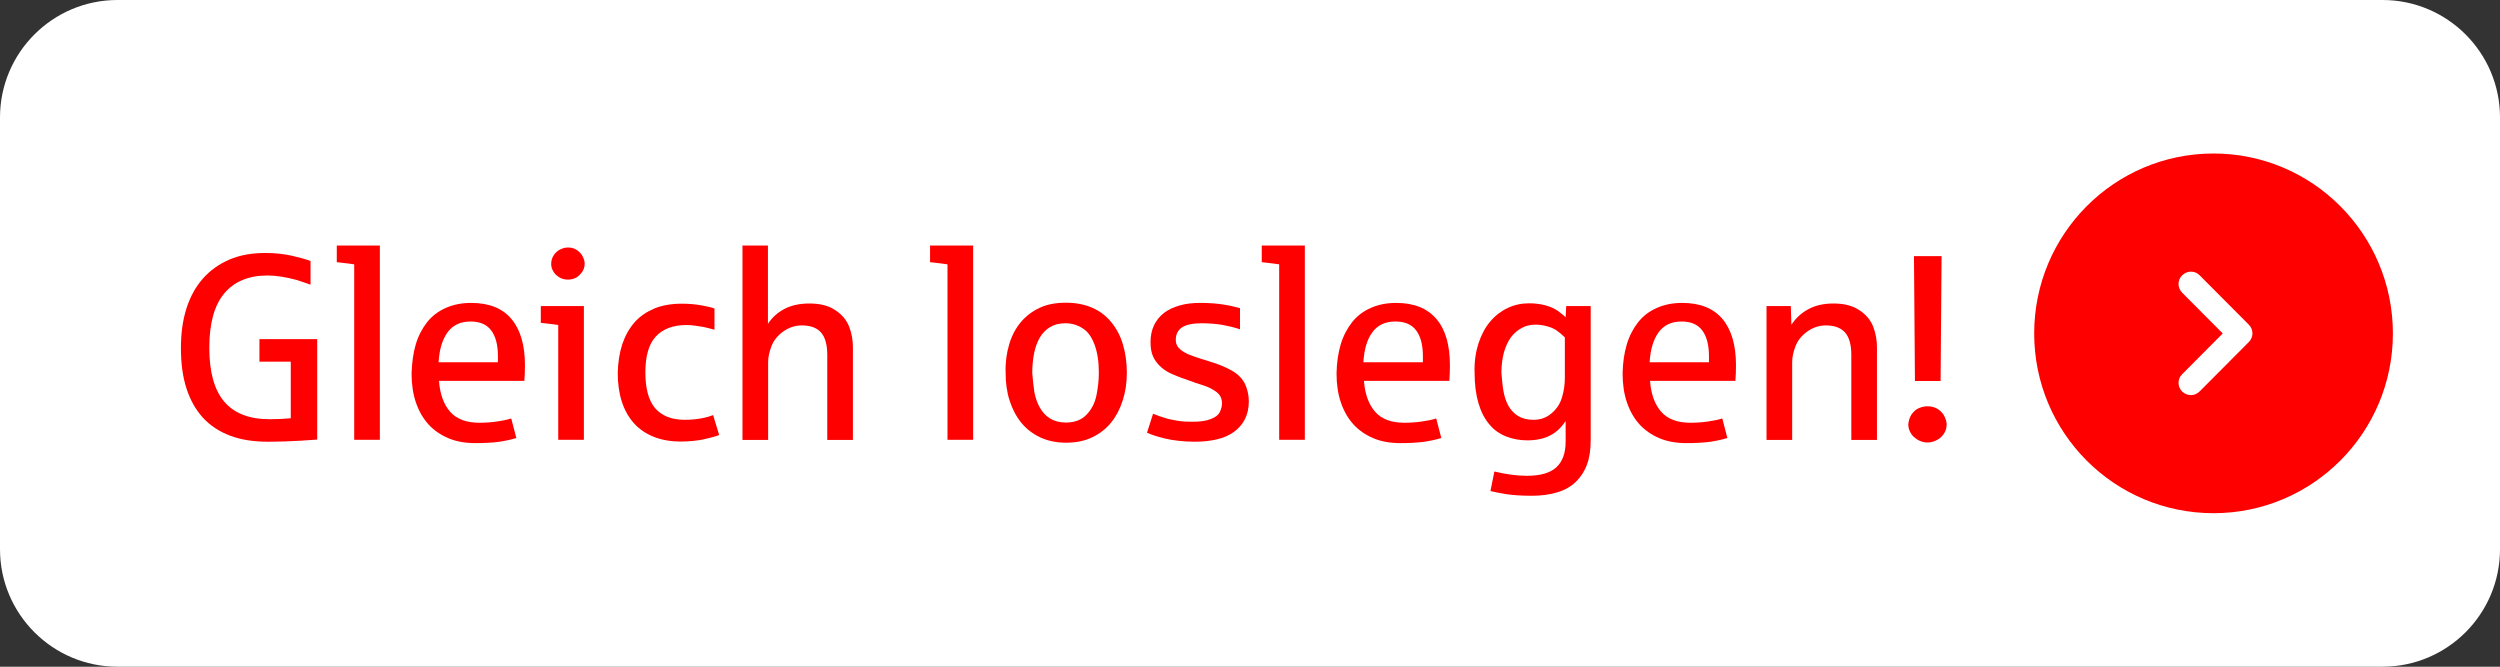 <?xml version="1.0" encoding="utf-8"?>
<!-- Generator: Adobe Illustrator 23.0.4, SVG Export Plug-In . SVG Version: 6.00 Build 0)  -->
<svg version="1.1" id="Ebene_1" xmlns="http://www.w3.org/2000/svg" xmlns:xlink="http://www.w3.org/1999/xlink" x="0px" y="0px"
	 viewBox="0 0 127.68 34.05" style="enable-background:new 0 0 127.68 34.05;" xml:space="preserve">
<rect x="0" y="0" width="127.68" height="34.05" fill="#333333" stroke="none"/>
<style type="text/css">
	.st0{clip-path:url(#SVGID_2_);}
	.st1{fill:#FFFFFF;}
	.st2{fill:#FF0000;}
	.st3{clip-path:url(#SVGID_4_);}
</style>
<g>
	<defs>
		<rect id="SVGID_1_" y="0" width="127.68" height="34.04"/>
	</defs>
	<clipPath id="SVGID_2_">
		<use xlink:href="#SVGID_1_"  style="overflow:visible;"/>
	</clipPath>
	<g class="st0">
		<path class="st1" d="M6,0C2.69,0,0,2.69,0,6v22.05c0,3.31,2.69,6,6,6h115.68c3.31,0,6-2.69,6-6V6c0-3.31-2.69-6-6-6H6z"/>
	</g>
</g>
<g>
	<path class="st2" d="M9.52,15.76c0.19-0.6,0.47-1.11,0.84-1.53c0.37-0.42,0.82-0.74,1.35-0.97s1.15-0.34,1.84-0.34
		c0.5,0,0.95,0.05,1.35,0.14c0.4,0.09,0.72,0.18,0.96,0.27v1.21c-0.22-0.08-0.46-0.16-0.71-0.24c-0.26-0.07-0.51-0.13-0.77-0.17
		s-0.49-0.06-0.72-0.06c-0.97,0-1.7,0.31-2.21,0.92c-0.51,0.61-0.76,1.54-0.76,2.77c0,1.23,0.25,2.15,0.76,2.75
		c0.51,0.6,1.28,0.9,2.32,0.9c0.43,0,0.79-0.02,1.08-0.05v-2.89h-1.6v-1.15h2.95v5.13c-0.06,0-0.35,0.02-0.88,0.06
		c-0.53,0.03-1.07,0.05-1.63,0.05c-0.74,0-1.39-0.1-1.94-0.31c-0.56-0.21-1.02-0.52-1.39-0.92c-0.37-0.41-0.65-0.91-0.84-1.5
		c-0.19-0.59-0.28-1.28-0.28-2.05C9.24,17.03,9.33,16.36,9.52,15.76z"/>
	<path class="st2" d="M17.2,12.54h2.2v9.92h-1.31v-8.96c-0.13-0.02-0.43-0.06-0.89-0.11V12.54z"/>
	<path class="st2" d="M21.23,17.6c0.13-0.44,0.33-0.82,0.58-1.14s0.57-0.56,0.95-0.73s0.81-0.26,1.3-0.26c0.91,0,1.6,0.27,2.06,0.82
		s0.69,1.34,0.69,2.36c0,0.3-0.01,0.57-0.03,0.8h-4.36c0.05,0.69,0.25,1.22,0.58,1.59c0.33,0.37,0.83,0.55,1.48,0.55
		c0.3,0,0.6-0.02,0.88-0.06c0.29-0.04,0.54-0.09,0.75-0.16l0.26,1c-0.29,0.09-0.59,0.15-0.93,0.2c-0.33,0.04-0.72,0.06-1.16,0.06
		c-0.52,0-0.98-0.08-1.38-0.25s-0.75-0.41-1.02-0.71c-0.28-0.31-0.49-0.68-0.64-1.12s-0.22-0.93-0.22-1.48
		C21.04,18.53,21.1,18.04,21.23,17.6z M25.43,18.5v-0.31c0-0.56-0.11-1-0.34-1.31c-0.23-0.31-0.58-0.46-1.06-0.46
		c-0.51,0-0.9,0.18-1.17,0.55s-0.42,0.87-0.46,1.53H25.43z"/>
	<path class="st2" d="M27.62,15.63h2.2v6.83h-1.31V16.6c-0.4-0.06-0.7-0.09-0.89-0.11V15.63z M28.29,13.02
		c0.09-0.13,0.21-0.23,0.34-0.29s0.26-0.09,0.38-0.09c0.17,0,0.32,0.04,0.45,0.13c0.13,0.09,0.23,0.19,0.3,0.33s0.1,0.25,0.1,0.37
		c0,0.17-0.05,0.32-0.16,0.46s-0.22,0.23-0.34,0.28c-0.12,0.05-0.24,0.07-0.35,0.07c-0.12,0-0.23-0.02-0.33-0.06
		c-0.1-0.04-0.19-0.1-0.27-0.17c-0.08-0.07-0.14-0.16-0.19-0.26c-0.05-0.1-0.07-0.2-0.07-0.32C28.15,13.3,28.2,13.15,28.29,13.02z"
		/>
	<path class="st2" d="M31.78,17.58c0.15-0.44,0.36-0.81,0.63-1.12s0.62-0.54,1.02-0.71c0.4-0.16,0.87-0.24,1.39-0.24
		c0.36,0,0.71,0.03,1.03,0.09c0.32,0.06,0.54,0.11,0.64,0.16v1.08c-0.07-0.02-0.16-0.04-0.26-0.07s-0.22-0.05-0.35-0.08
		c-0.12-0.02-0.26-0.04-0.4-0.06c-0.14-0.02-0.28-0.03-0.42-0.03c-0.69,0-1.21,0.2-1.57,0.59c-0.36,0.39-0.53,1.01-0.53,1.84
		c0,0.82,0.17,1.43,0.5,1.82c0.34,0.39,0.84,0.59,1.51,0.59c0.33,0,0.62-0.03,0.88-0.08s0.45-0.11,0.57-0.16l0.31,1.02
		c-0.25,0.09-0.53,0.16-0.85,0.23c-0.31,0.06-0.69,0.1-1.12,0.1c-0.51,0-0.97-0.08-1.37-0.24c-0.4-0.16-0.74-0.39-1.01-0.69
		s-0.48-0.67-0.62-1.1c-0.14-0.43-0.21-0.92-0.21-1.47C31.56,18.51,31.64,18.02,31.78,17.58z"/>
	<path class="st2" d="M37.91,12.54h1.31v4c0.2-0.31,0.47-0.56,0.82-0.75c0.35-0.19,0.78-0.29,1.3-0.29c0.54,0,0.98,0.11,1.32,0.34
		c0.34,0.22,0.58,0.51,0.71,0.85c0.13,0.34,0.19,0.69,0.19,1.04v4.74h-1.31v-4.36c0-0.51-0.11-0.89-0.32-1.13s-0.54-0.36-0.98-0.36
		c-0.35,0-0.67,0.11-0.96,0.32s-0.48,0.46-0.59,0.74c-0.11,0.29-0.17,0.56-0.17,0.82v3.97h-1.31V12.54z"/>
	<path class="st2" d="M47.5,12.54h2.2v9.92h-1.31v-8.96c-0.13-0.02-0.43-0.06-0.89-0.11V12.54z"/>
	<path class="st2" d="M51.54,17.59c0.13-0.44,0.33-0.82,0.59-1.13c0.26-0.31,0.58-0.56,0.97-0.74c0.38-0.18,0.83-0.26,1.34-0.26
		c0.51,0,0.96,0.09,1.35,0.26s0.71,0.42,0.97,0.74s0.46,0.69,0.59,1.13s0.2,0.92,0.2,1.45c0,0.51-0.07,0.98-0.21,1.41
		c-0.14,0.44-0.34,0.82-0.6,1.14c-0.26,0.32-0.59,0.57-0.97,0.75c-0.38,0.18-0.82,0.27-1.32,0.27c-0.49,0-0.93-0.09-1.32-0.27
		c-0.38-0.18-0.71-0.43-0.97-0.75c-0.26-0.32-0.46-0.7-0.6-1.14c-0.14-0.44-0.2-0.91-0.2-1.41C51.34,18.52,51.41,18.03,51.54,17.59z
		 M52.83,20.04c0.06,0.31,0.16,0.58,0.29,0.8s0.3,0.41,0.52,0.54s0.48,0.2,0.79,0.2c0.45,0,0.8-0.13,1.06-0.4
		c0.26-0.27,0.43-0.6,0.51-1c0.08-0.4,0.12-0.78,0.12-1.13c0-0.57-0.07-1.05-0.22-1.45c-0.15-0.4-0.35-0.68-0.62-0.84
		c-0.27-0.17-0.55-0.25-0.87-0.25s-0.58,0.07-0.79,0.2s-0.39,0.31-0.52,0.54s-0.23,0.5-0.29,0.81c-0.06,0.31-0.09,0.64-0.09,0.99
		C52.75,19.4,52.78,19.73,52.83,20.04z"/>
	<path class="st2" d="M58.89,21.13c0.23,0.09,0.44,0.17,0.62,0.22c0.18,0.06,0.4,0.1,0.64,0.14c0.24,0.04,0.49,0.05,0.74,0.05
		c0.39,0,0.71-0.04,0.95-0.14c0.24-0.09,0.39-0.21,0.46-0.36c0.07-0.15,0.11-0.3,0.11-0.44c0-0.24-0.09-0.43-0.27-0.57
		c-0.18-0.14-0.41-0.26-0.69-0.35c-0.28-0.09-0.53-0.17-0.76-0.26c-0.28-0.09-0.53-0.19-0.77-0.29c-0.24-0.1-0.44-0.22-0.61-0.37
		c-0.17-0.15-0.31-0.32-0.41-0.53c-0.1-0.21-0.14-0.46-0.14-0.76c0-0.32,0.06-0.61,0.18-0.86c0.12-0.25,0.29-0.46,0.51-0.63
		c0.22-0.17,0.49-0.29,0.8-0.38c0.31-0.09,0.66-0.13,1.04-0.13c0.45,0,0.84,0.03,1.17,0.08c0.33,0.05,0.62,0.12,0.87,0.19v1.08
		c-0.29-0.1-0.59-0.17-0.91-0.23c-0.32-0.05-0.67-0.08-1.05-0.08c-0.45,0-0.79,0.07-1,0.21s-0.32,0.35-0.32,0.64
		c0,0.14,0.04,0.27,0.12,0.37c0.08,0.1,0.19,0.19,0.33,0.27s0.31,0.15,0.52,0.22c0.2,0.07,0.43,0.14,0.69,0.22
		c0.53,0.16,0.94,0.33,1.24,0.51c0.3,0.18,0.51,0.4,0.64,0.67c0.12,0.27,0.19,0.56,0.19,0.88c0,0.35-0.07,0.65-0.2,0.91
		c-0.13,0.26-0.32,0.47-0.56,0.65c-0.24,0.17-0.53,0.3-0.87,0.38c-0.34,0.08-0.72,0.12-1.14,0.12c-0.31,0-0.59-0.02-0.85-0.05
		c-0.26-0.03-0.49-0.07-0.69-0.12c-0.2-0.05-0.38-0.1-0.53-0.15s-0.27-0.1-0.36-0.14L58.89,21.13z"/>
	<path class="st2" d="M64.44,12.54h2.2v9.92h-1.31v-8.96c-0.13-0.02-0.43-0.06-0.89-0.11V12.54z"/>
	<path class="st2" d="M68.47,17.6c0.13-0.44,0.33-0.82,0.58-1.14s0.57-0.56,0.95-0.73s0.81-0.26,1.3-0.26
		c0.91,0,1.59,0.27,2.06,0.82s0.69,1.34,0.69,2.36c0,0.3-0.01,0.57-0.03,0.8h-4.36c0.05,0.69,0.25,1.22,0.58,1.59
		c0.33,0.37,0.83,0.55,1.48,0.55c0.3,0,0.6-0.02,0.88-0.06c0.29-0.04,0.54-0.09,0.75-0.16l0.26,1c-0.29,0.09-0.59,0.15-0.93,0.2
		c-0.33,0.04-0.72,0.06-1.16,0.06c-0.52,0-0.98-0.08-1.38-0.25s-0.75-0.41-1.02-0.71c-0.28-0.31-0.49-0.68-0.64-1.12
		c-0.15-0.44-0.22-0.93-0.22-1.48C68.27,18.53,68.34,18.04,68.47,17.6z M72.67,18.5v-0.31c0-0.56-0.11-1-0.34-1.31
		c-0.23-0.31-0.58-0.46-1.07-0.46c-0.51,0-0.9,0.18-1.17,0.55c-0.27,0.36-0.42,0.87-0.46,1.53H72.67z"/>
	<path class="st2" d="M75.51,17.53c0.15-0.44,0.34-0.81,0.6-1.11c0.25-0.3,0.55-0.53,0.89-0.69c0.34-0.16,0.7-0.24,1.09-0.24
		c0.32,0,0.61,0.04,0.86,0.11s0.46,0.17,0.63,0.29c0.16,0.12,0.29,0.22,0.38,0.32l0.03-0.58h1.25v6.84c0,0.49-0.06,0.91-0.19,1.25
		c-0.12,0.34-0.31,0.63-0.54,0.86c-0.25,0.25-0.57,0.44-0.96,0.56s-0.83,0.18-1.32,0.18c-0.51,0-0.94-0.03-1.29-0.08
		c-0.35-0.06-0.62-0.11-0.82-0.16l0.2-1c0.58,0.14,1.13,0.22,1.65,0.22c0.69,0,1.19-0.14,1.51-0.43c0.32-0.29,0.48-0.73,0.48-1.32
		V21.5c-0.22,0.34-0.49,0.59-0.81,0.75s-0.7,0.24-1.15,0.24c-0.39,0-0.75-0.07-1.08-0.2c-0.33-0.13-0.62-0.33-0.85-0.61
		c-0.24-0.28-0.43-0.64-0.56-1.08c-0.13-0.44-0.2-0.96-0.2-1.57C75.29,18.48,75.37,17.97,75.51,17.53z M76.78,19.95
		c0.05,0.29,0.13,0.54,0.25,0.76s0.29,0.4,0.49,0.53c0.21,0.13,0.47,0.2,0.79,0.2c0.37,0,0.68-0.11,0.94-0.34
		c0.26-0.22,0.44-0.5,0.53-0.83c0.1-0.33,0.14-0.66,0.14-0.98v-2.06c-0.15-0.15-0.29-0.26-0.43-0.36c-0.14-0.09-0.3-0.16-0.49-0.21
		c-0.19-0.05-0.38-0.08-0.57-0.08c-0.26,0-0.5,0.05-0.71,0.17c-0.21,0.11-0.4,0.27-0.55,0.47c-0.15,0.21-0.27,0.46-0.36,0.77
		c-0.08,0.31-0.13,0.65-0.13,1.04C76.71,19.36,76.73,19.66,76.78,19.95z"/>
	<path class="st2" d="M83.08,17.6c0.13-0.44,0.33-0.82,0.58-1.14s0.57-0.56,0.95-0.73s0.81-0.26,1.3-0.26
		c0.91,0,1.59,0.27,2.06,0.82c0.46,0.55,0.69,1.34,0.69,2.36c0,0.3-0.01,0.57-0.03,0.8h-4.36c0.05,0.69,0.25,1.22,0.58,1.59
		c0.33,0.37,0.83,0.55,1.48,0.55c0.3,0,0.6-0.02,0.88-0.06c0.29-0.04,0.54-0.09,0.75-0.16l0.26,1c-0.29,0.09-0.59,0.15-0.93,0.2
		c-0.33,0.04-0.72,0.06-1.16,0.06c-0.52,0-0.98-0.08-1.38-0.25s-0.75-0.41-1.02-0.71c-0.28-0.31-0.49-0.68-0.64-1.12
		s-0.22-0.93-0.22-1.48C82.88,18.53,82.95,18.04,83.08,17.6z M87.28,18.5v-0.31c0-0.56-0.11-1-0.34-1.31s-0.58-0.46-1.06-0.46
		c-0.51,0-0.9,0.18-1.17,0.55s-0.42,0.87-0.46,1.53H87.28z"/>
	<path class="st2" d="M90.21,15.63h1.25l0.03,0.96c0.21-0.33,0.49-0.59,0.85-0.79s0.79-0.3,1.3-0.3c0.54,0,0.97,0.11,1.32,0.34
		c0.34,0.22,0.58,0.51,0.71,0.85c0.13,0.34,0.19,0.69,0.19,1.04v4.74h-1.31v-4.36c0-0.51-0.11-0.89-0.32-1.13
		c-0.22-0.24-0.54-0.36-0.98-0.36c-0.35,0-0.67,0.11-0.96,0.32s-0.48,0.46-0.59,0.74c-0.11,0.29-0.17,0.56-0.17,0.82v3.97h-1.31
		V15.63z"/>
	<path class="st2" d="M97.63,21.16c0.11-0.15,0.23-0.26,0.38-0.32c0.15-0.06,0.29-0.09,0.43-0.09c0.21,0,0.39,0.05,0.54,0.15
		c0.15,0.1,0.26,0.22,0.33,0.37s0.11,0.28,0.11,0.4c0,0.19-0.05,0.36-0.16,0.51c-0.11,0.15-0.24,0.25-0.39,0.32
		c-0.15,0.07-0.29,0.1-0.43,0.1c-0.14,0-0.26-0.03-0.38-0.08c-0.12-0.05-0.22-0.12-0.31-0.2c-0.09-0.08-0.16-0.18-0.21-0.29
		s-0.08-0.23-0.08-0.36C97.48,21.48,97.53,21.31,97.63,21.16z M99.16,13.08l-0.05,6.38H97.8l-0.05-6.38H99.16z"/>
</g>
<g>
	<defs>
		<rect id="SVGID_3_" y="0" width="127.68" height="34.04"/>
	</defs>
	<clipPath id="SVGID_4_">
		<use xlink:href="#SVGID_3_"  style="overflow:visible;"/>
	</clipPath>
	<g class="st3">
		<path class="st2" d="M113.05,26.21c5.06,0,9.16-4.11,9.16-9.18s-4.1-9.19-9.16-9.19c-5.06,0-9.16,4.11-9.16,9.19
			S107.99,26.21,113.05,26.21"/>
	</g>
</g>
<g>
	<path class="st1" d="M111.9,20.18c-0.16,0-0.32-0.06-0.45-0.18c-0.25-0.25-0.25-0.65,0-0.89l2.07-2.08l-2.07-2.08
		c-0.25-0.25-0.25-0.65,0-0.89c0.25-0.25,0.65-0.25,0.89,0l2.51,2.52c0.25,0.25,0.25,0.64,0,0.89l-2.51,2.52
		C112.22,20.11,112.06,20.18,111.9,20.18z"/>
</g>
</svg>
